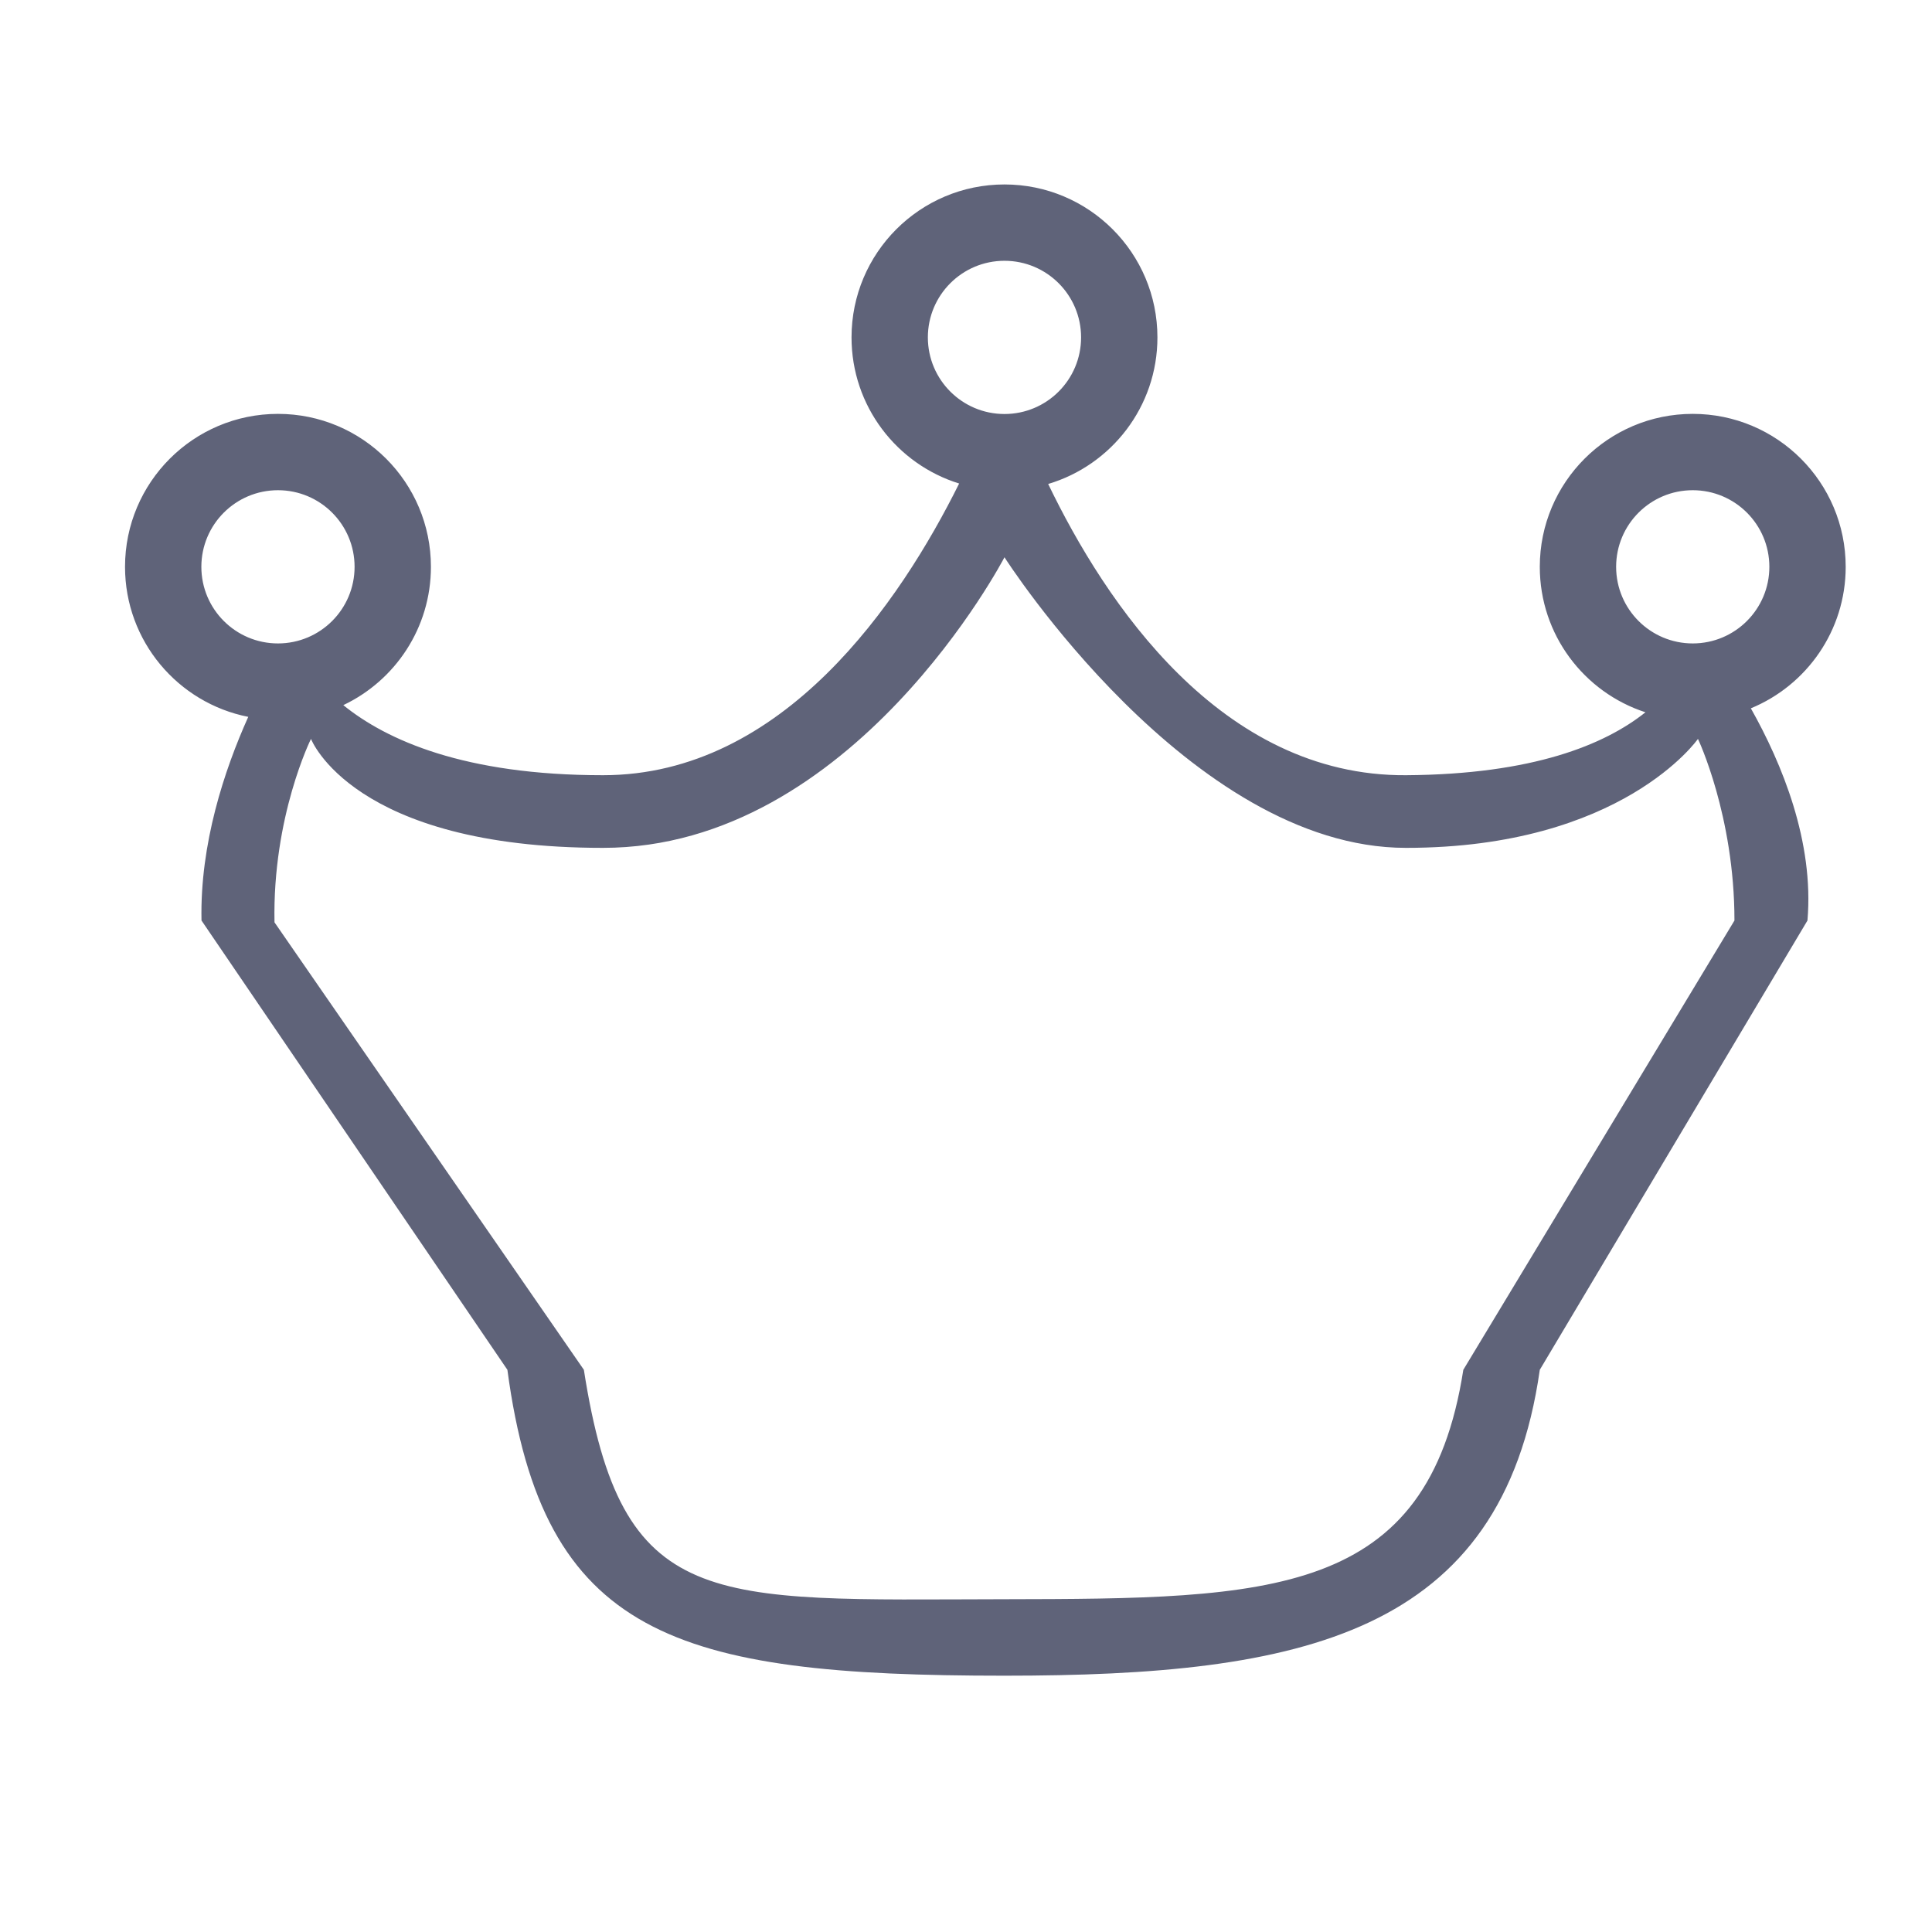<?xml version="1.0" encoding="utf-8"?>
<!-- Uploaded to: SVG Repo, www.svgrepo.com, Generator: SVG Repo Mixer Tools -->
<svg width="800px" height="800px" viewBox="0 0 1024 1024" class="icon"  version="1.1" xmlns="http://www.w3.org/2000/svg"><path d="M978.254 300.427c0-44.771-36.295-81.066-81.066-81.066s-81.066 36.295-81.066 81.066c0 36.02 23.501 66.537 56 77.097-21.517 17.157-59.595 32.926-126.933 33.356-98.134 0.626-159.304-91.429-189.636-154.361 33.482-9.969 57.904-40.97 57.904-77.689 0-44.771-36.295-81.066-81.066-81.066s-81.066 36.295-81.066 81.066c0 36.404 23.999 67.203 57.038 77.443-31.165 62.724-93.137 154.607-188.769 154.607-73.523 0-114.78-18.623-137.64-37.145 27.448-12.988 46.441-40.925 46.441-73.307 0-44.771-36.295-81.066-81.066-81.066s-81.066 36.295-81.066 81.066c0 39.38 28.086 72.191 65.316 79.524-12.668 28.179-25.648 67.273-24.783 107.941l162.132 238.131c18.844 141.239 88.656 162.132 263.464 162.132 157.675 0 263.709-21.647 283.73-162.132l141.865-238.131c3.577-41.747-13.475-83.128-30.004-112.471 29.496-12.127 50.271-41.129 50.271-74.995zM491.787 178.828c0-22.427 18.179-40.606 40.606-40.606 22.427 0 40.606 18.179 40.606 40.606 0 22.427-18.179 40.606-40.606 40.606-22.427 0-40.606-18.179-40.606-40.606zM106.724 300.427c0-22.427 18.179-40.606 40.606-40.606 22.427 0 40.606 18.179 40.606 40.606 0 22.427-18.179 40.606-40.606 40.606-22.427 0-40.606-18.179-40.606-40.606zM775.59 726.022c-18.779 120.741-102.206 121.349-243.197 121.599-156.909 0.278-202.91 7.105-222.931-121.599L145.488 488.854c-1.113-56.179 19.344-97.228 19.344-97.228s21.993 57.759 154.763 57.759S532.392 295.36 532.392 295.36s98.177 154.025 212.798 154.025 154.763-57.759 154.763-57.759 19.344 40.685 19.344 96.266L775.59 726.022z m121.598-384.989c-22.427 0-40.606-18.179-40.606-40.606 0-22.427 18.179-40.606 40.606-40.606 22.427 0 40.606 18.179 40.606 40.606 0 22.427-18.179 40.606-40.606 40.606z" fill="#5f6379" /></svg>